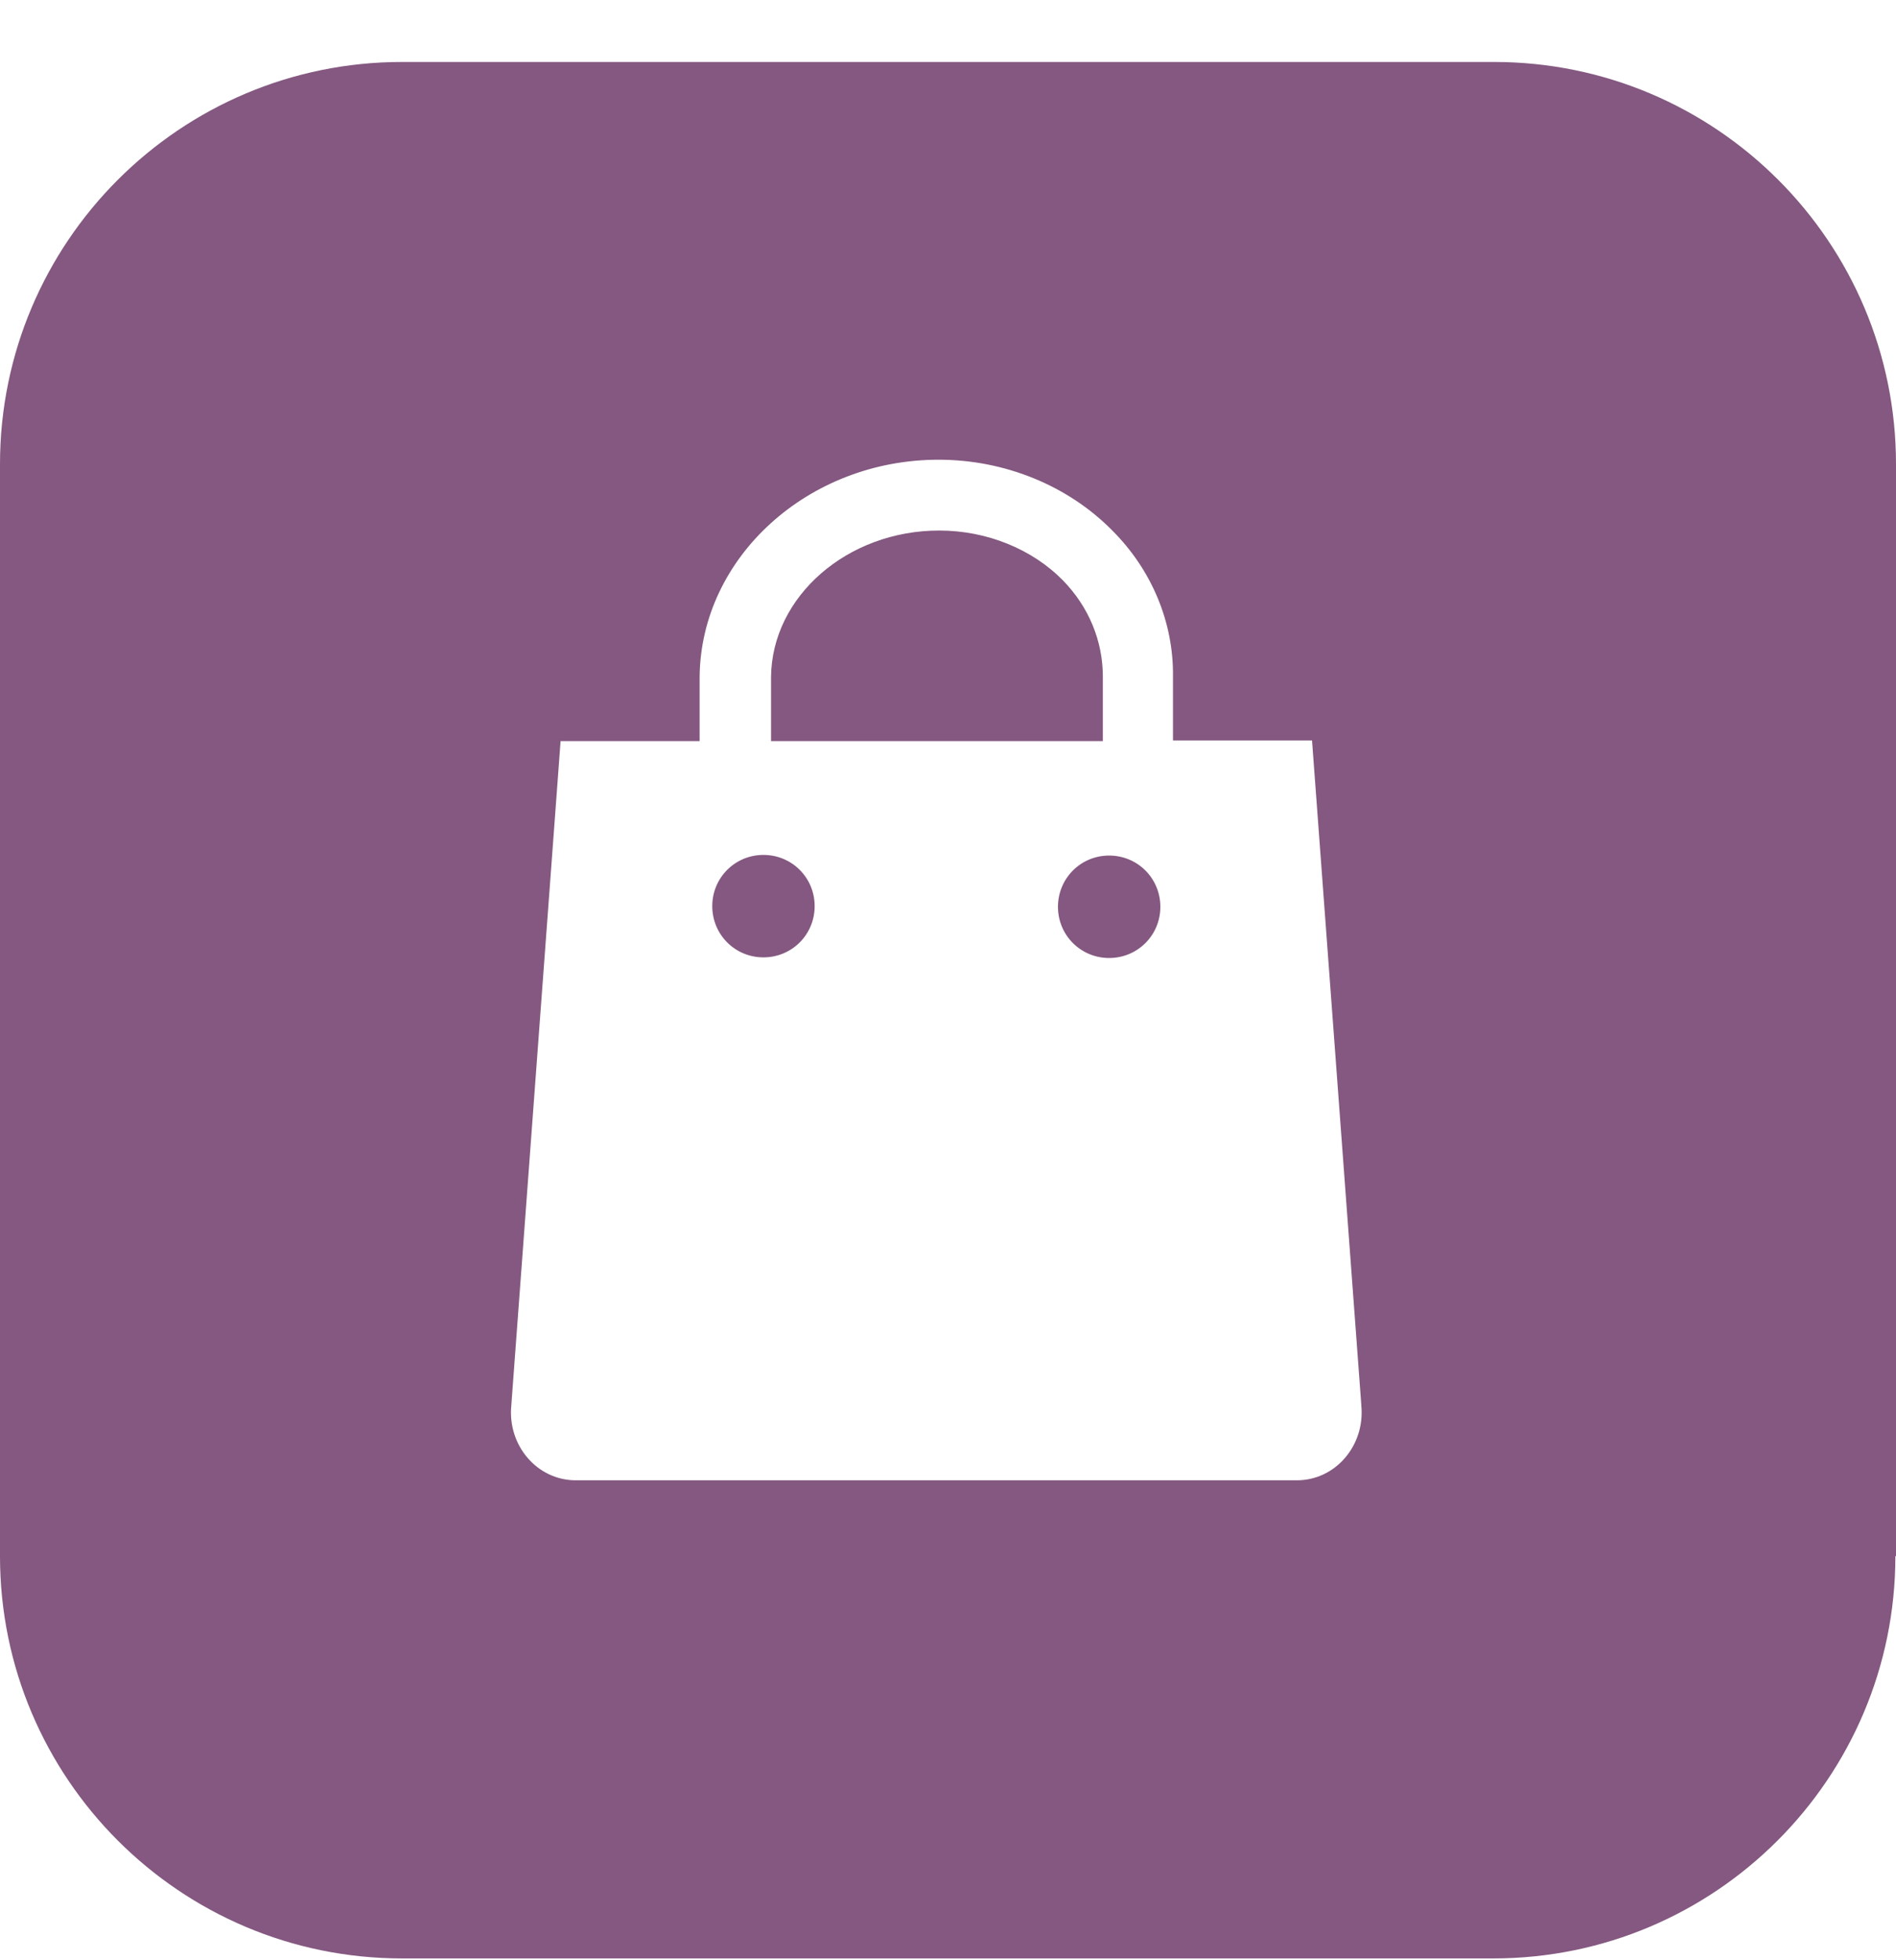 <svg width="30" height="31" viewBox="0 0 30 31" fill="none" xmlns="http://www.w3.org/2000/svg">
<g clip-path="url(#clip0_1253_1555)">
<path d="M12.08 13.52C11.63 13.52 11.27 13.88 11.27 14.33C11.27 14.78 11.63 15.14 12.08 15.14C12.53 15.14 12.89 14.78 12.89 14.33C12.89 13.88 12.53 13.52 12.08 13.52ZM12.19 11.72H17.45V10.7C17.45 10.14 17.23 9.6 16.82 9.18C16.33 8.68 15.61 8.39 14.86 8.39C13.41 8.39 12.21 9.43 12.2 10.71V11.72H12.19ZM18.36 14.341C18.36 13.89 18 13.53 17.55 13.53C17.1 13.53 16.74 13.89 16.74 14.341C16.74 14.79 17.1 15.15 17.55 15.15C18 15.15 18.36 14.79 18.36 14.341ZM21.54 22.23C21.6 22.86 21.13 23.41 20.52 23.41H9.11C8.5 23.41 8.03 22.86 8.09 22.23L8.87 11.72H11.07V10.7C11.09 8.81 12.79 7.27 14.85 7.27C15.9 7.27 16.9 7.68 17.6 8.39C18.23 9.02 18.57 9.85 18.56 10.7V11.71H20.76L21.54 22.221V22.23ZM30 24.61V7.34C30 3.83 27.15 0.98 23.64 0.98H6.36C2.85 0.98 0 3.83 0 7.34V24.61C0 28.12 2.85 30.971 6.36 30.971H23.63C27.14 30.971 29.99 28.12 29.99 24.61" fill="#845880"/>
</g>
<defs>
<clipPath id="clip0_1253_1555">
<rect width="30" height="31" fill="white"/>
</clipPath>
</defs>
</svg>
